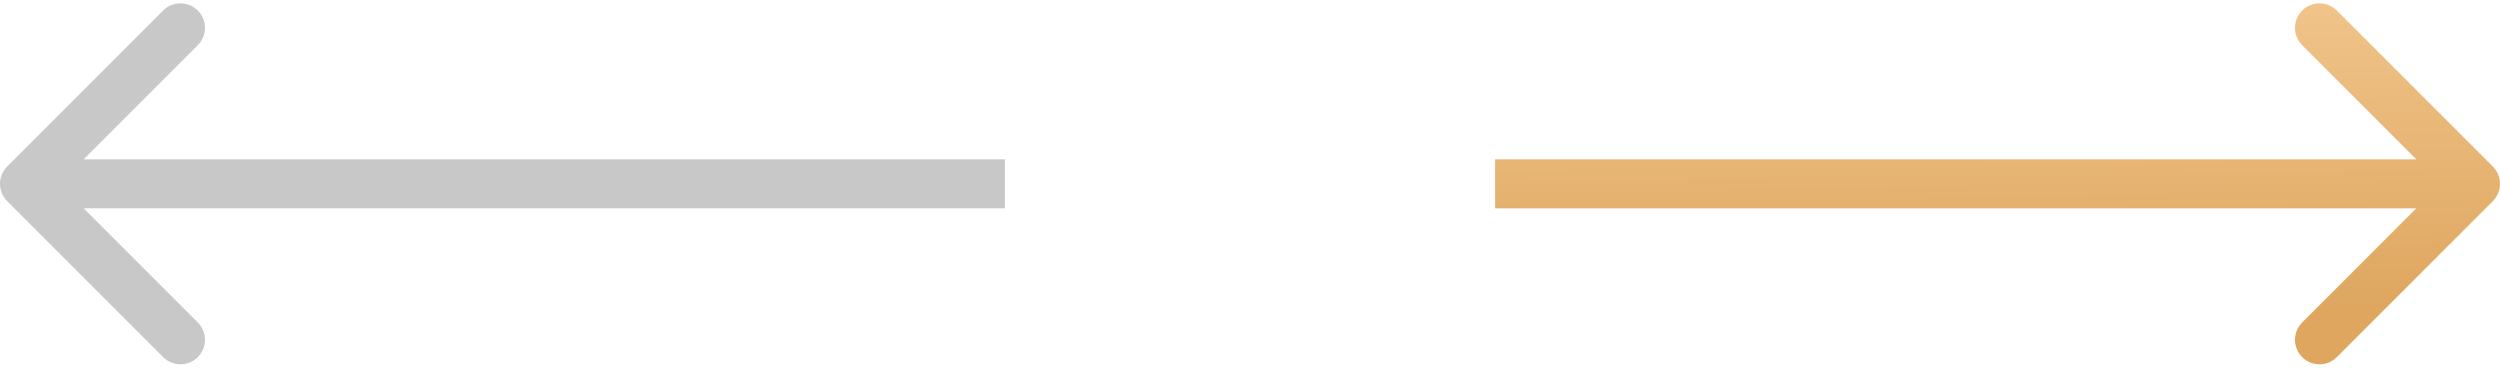 <?xml version="1.0" encoding="UTF-8"?> <svg xmlns="http://www.w3.org/2000/svg" width="204" height="30" viewBox="0 0 204 30" fill="none"><path d="M0.586 13.586C-0.195 14.367 -0.195 15.633 0.586 16.414L13.314 29.142C14.095 29.923 15.361 29.923 16.142 29.142C16.923 28.361 16.923 27.095 16.142 26.314L4.828 15L16.142 3.686C16.923 2.905 16.923 1.639 16.142 0.858C15.361 0.077 14.095 0.077 13.314 0.858L0.586 13.586ZM2 15V17H82V15V13H2V15Z" fill="#C8C8C8"></path><path d="M203.414 13.586C204.195 14.367 204.195 15.633 203.414 16.414L190.686 29.142C189.905 29.923 188.639 29.923 187.858 29.142C187.077 28.361 187.077 27.095 187.858 26.314L199.172 15L187.858 3.686C187.077 2.905 187.077 1.639 187.858 0.858C188.639 0.077 189.905 0.077 190.686 0.858L203.414 13.586ZM202 15V17H122V15V13H202V15Z" fill="url(#paint0_linear_184_1167)"></path><defs><linearGradient id="paint0_linear_184_1167" x1="150" y1="26" x2="149.438" y2="-19.999" gradientUnits="userSpaceOnUse"><stop stop-color="#DEA65F"></stop><stop offset="1" stop-color="#FFDCAD"></stop></linearGradient></defs></svg> 